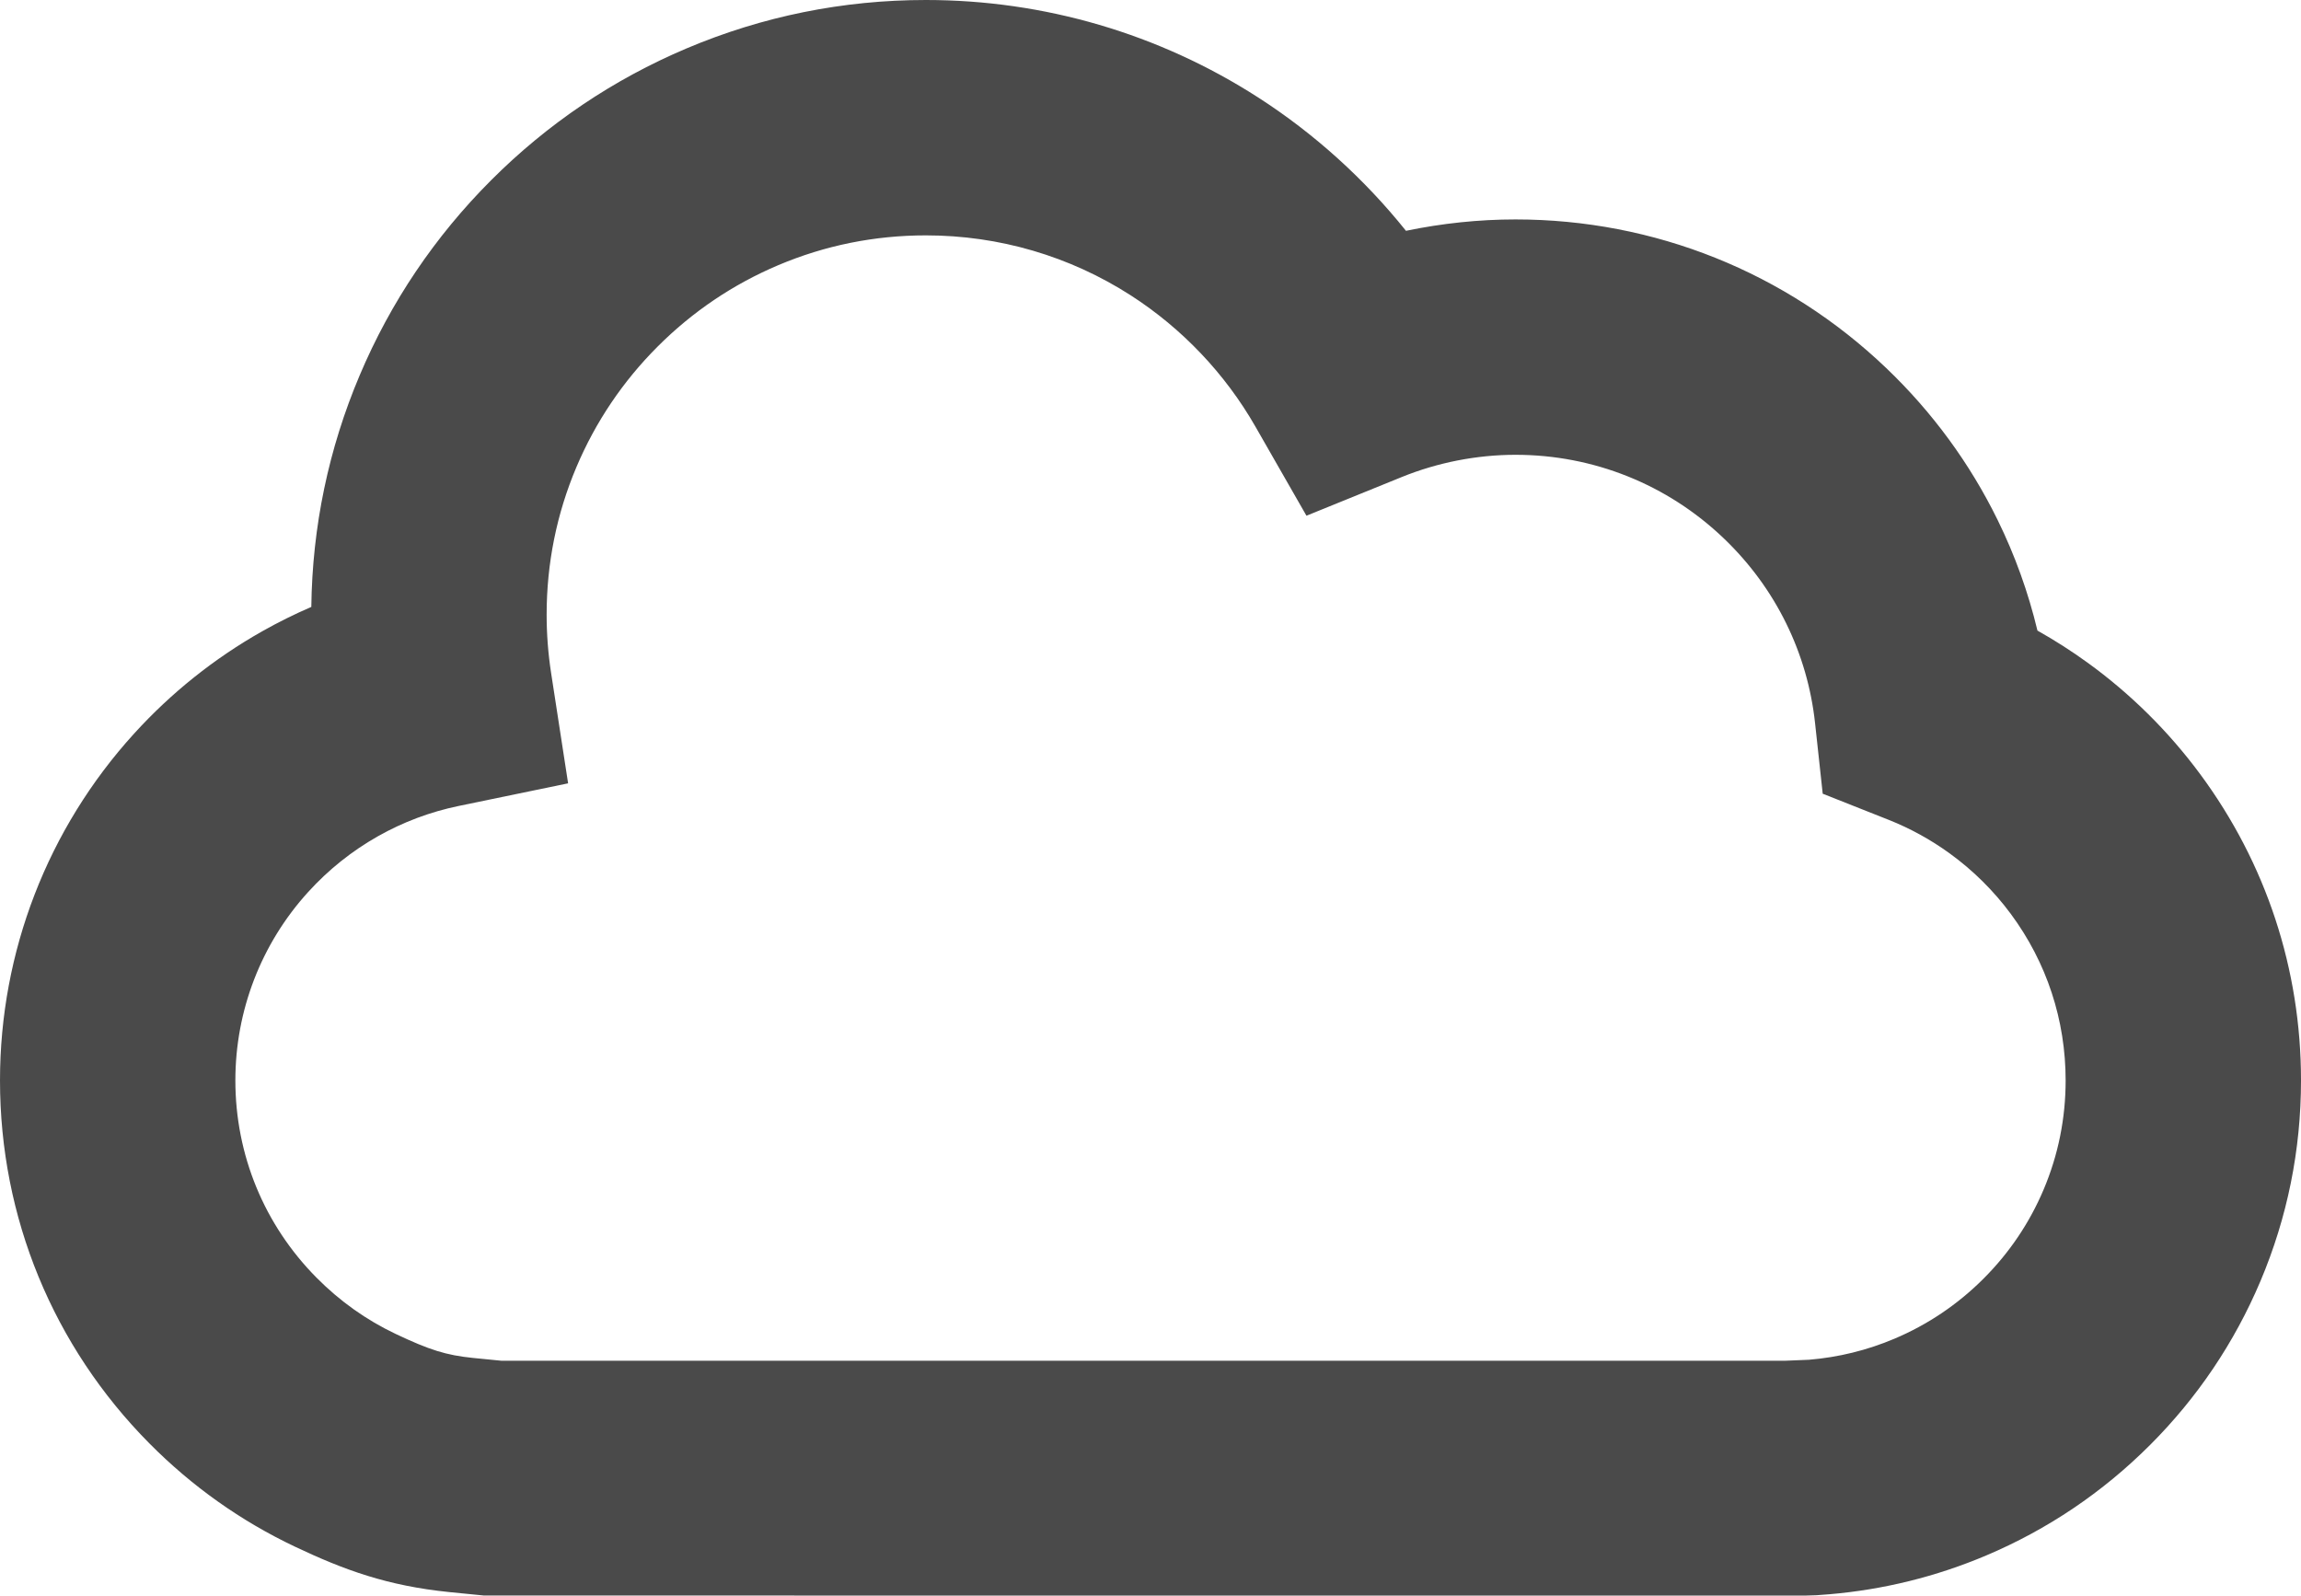 <?xml version="1.0" encoding="UTF-8" standalone="no"?>
<svg
   xmlns:dc="http://purl.org/dc/elements/1.1/"
   xmlns:cc="http://creativecommons.org/ns#"
   xmlns:rdf="http://www.w3.org/1999/02/22-rdf-syntax-ns#"
   xmlns:svg="http://www.w3.org/2000/svg"
   xmlns="http://www.w3.org/2000/svg"
   viewBox="0 0 465.345 322.681"
   height="322.681"
   width="465.345"
   xml:space="preserve"
   version="1.1"
   id="svg3336"><defs
     id="defs3340"><clipPath
       id="clipPath3350"
       clipPathUnits="userSpaceOnUse"><path
         id="path3352"
         d="m 0,258.145 372.276,0 L 372.276,0 0,0 0,258.145 Z" /></clipPath></defs><g
     transform="matrix(1.25,0,0,-1.25,0,322.681)"
     id="g3344"><g
       id="g3346"><g
         clip-path="url(#clipPath3350)"
         id="g3348"><g
           transform="translate(330.638,65.698)"
           id="g3354"><path
             id="path3356"
             style="fill:#4a4a4a;fill-opacity:1;fill-rule:nonzero;stroke:none"
             d="m 0,0 c -2.285,-5.402 -5.555,-10.251 -9.723,-14.417 -4.168,-4.169 -9.019,-7.44 -14.42,-9.724 -4.395,-1.861 -9.042,-3.004 -13.812,-3.401 l -3.775,-0.156 -32.422,0 -12.444,0 -162.956,0 -4.591,0.453 c -4.295,0.44 -6.975,1.271 -12.467,3.874 -4.742,2.244 -9.054,5.309 -12.816,9.108 -8.469,8.544 -13.132,19.875 -13.132,31.908 0,11.306 4.186,22.138 11.784,30.493 3.279,3.605 7.077,6.639 11.278,9.012 4.077,2.306 8.471,3.952 13.054,4.9 l 17.716,3.664 -2.754,17.882 c -0.477,3.097 -0.719,6.259 -0.719,9.4 0,8.293 1.62,16.328 4.819,23.884 3.092,7.31 7.516,13.876 13.155,19.513 5.639,5.64 12.203,10.067 19.513,13.157 7.553,3.196 15.588,4.817 23.882,4.817 11.811,0 23.276,-3.359 33.152,-9.715 8.291,-5.338 15.256,-12.67 20.141,-21.202 l 8.269,-14.44 15.415,6.259 c 5.799,2.354 12.165,3.598 18.408,3.598 12.607,0 24.567,-4.796 33.677,-13.501 4.201,-4.016 7.609,-8.661 10.129,-13.8 2.48,-5.059 4.047,-10.481 4.658,-16.112 l 1.238,-11.419 10.679,-4.23 c 3.47,-1.376 6.78,-3.195 9.84,-5.411 3.8,-2.751 7.143,-6.06 9.936,-9.837 C 0.5,36.724 3.559,27.419 3.559,17.645 3.559,11.519 2.362,5.584 0,0 m 25.333,67.191 c -5.126,6.931 -11.259,13.003 -18.224,18.046 -2.606,1.887 -5.315,3.62 -8.111,5.19 -1.479,6.177 -3.634,12.167 -6.446,17.905 -4.502,9.175 -10.56,17.438 -18.008,24.56 -16.231,15.511 -37.534,24.054 -59.989,24.054 -5.908,0 -11.878,-0.627 -17.722,-1.841 -6.735,8.405 -14.827,15.726 -23.902,21.567 -16.037,10.319 -34.627,15.775 -53.761,15.775 -13.419,0 -26.446,-2.633 -38.718,-7.826 -11.846,-5.012 -22.479,-12.178 -31.603,-21.301 -9.123,-9.122 -16.29,-19.755 -21.3,-31.603 -5.03,-11.889 -7.661,-24.486 -7.82,-37.461 -2.714,-1.171 -5.37,-2.489 -7.957,-3.95 -7.735,-4.374 -14.703,-9.937 -20.715,-16.545 -13.99,-15.384 -21.695,-35.316 -21.695,-56.116 0,-22.138 8.581,-42.99 24.162,-58.714 6.888,-6.95 14.817,-12.575 23.565,-16.717 7.973,-3.776 14.919,-6.321 24.963,-7.345 l 5.585,-0.553 165.767,-0.019 0,-0.054 44.812,-0.02 c 0.312,0 0.619,0.003 1.069,0.012 l 3.955,0.126 2.077,0.156 c 8.759,0.743 17.296,2.852 25.378,6.272 9.938,4.204 18.857,10.215 26.505,17.864 7.651,7.644 13.664,16.566 17.873,26.514 4.356,10.303 6.566,21.23 6.566,32.478 0,17.981 -5.639,35.112 -16.306,49.546" /></g></g></g></g></svg>
